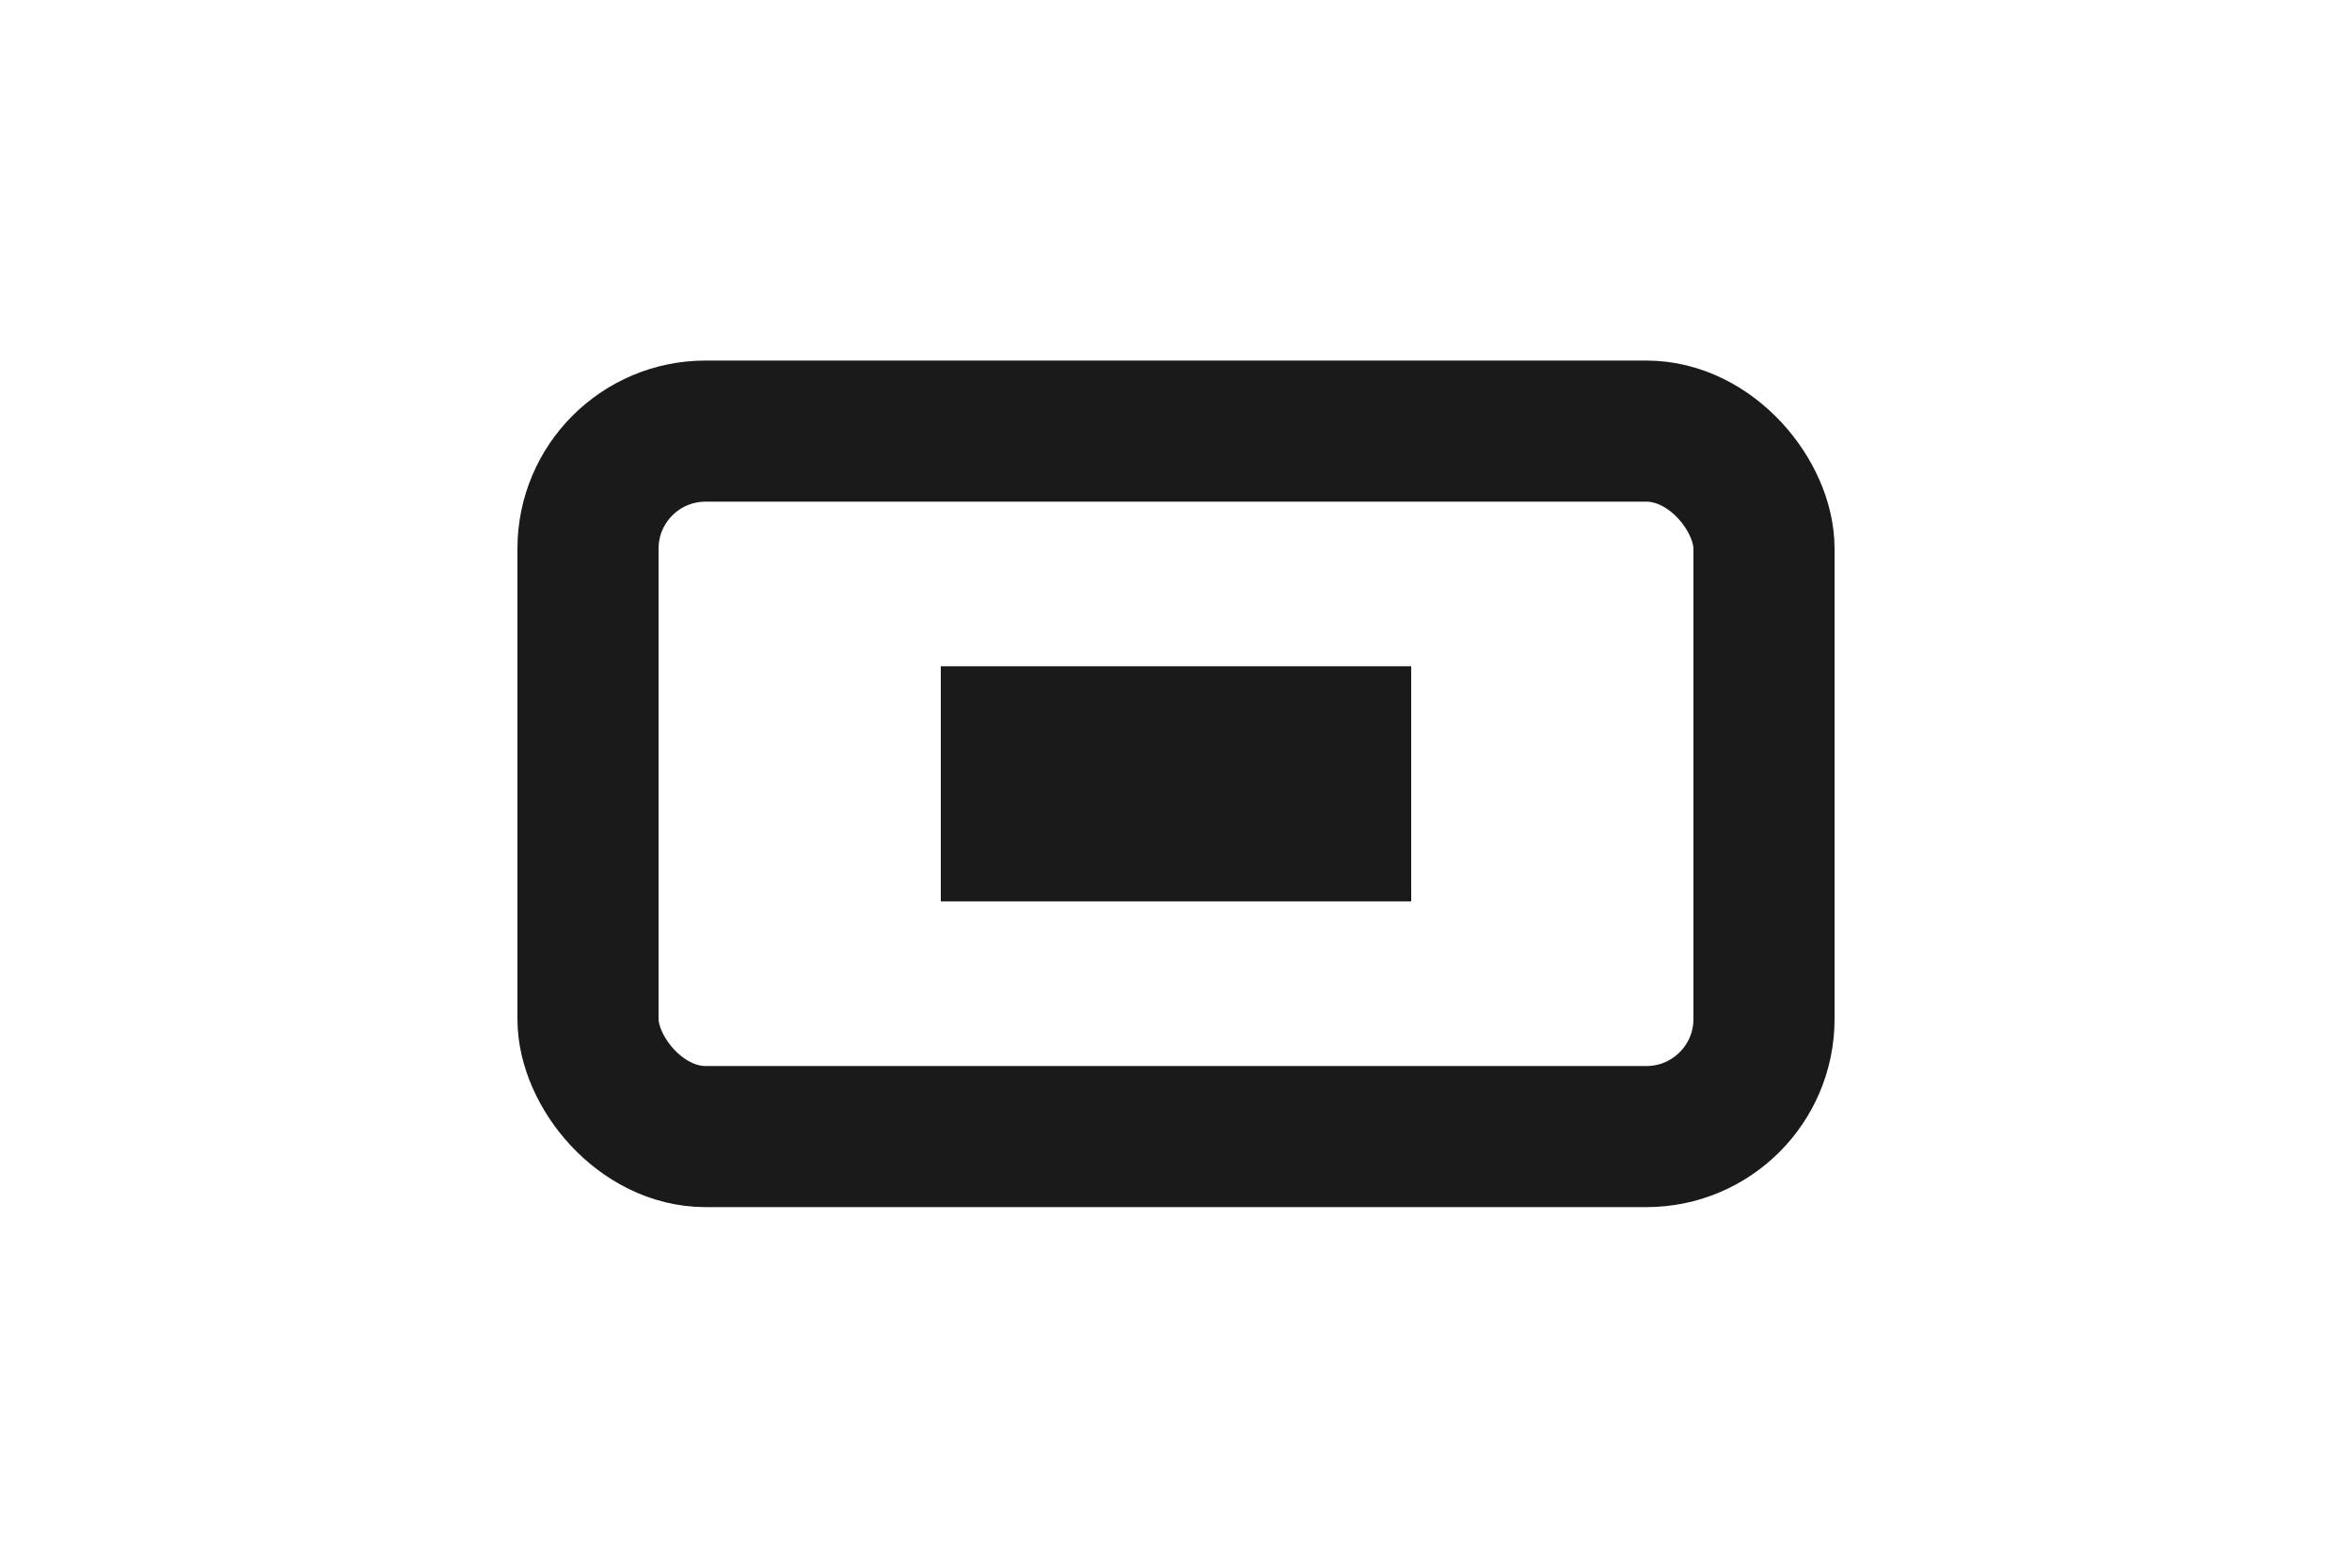 <svg xmlns="http://www.w3.org/2000/svg" viewBox="0 0 400 240" width="120" height="80"><rect width="400" height="240" fill="#fff"></rect><rect x="100" y="60" width="200" height="120" rx="20" ry="20" stroke="#1A1A1A" stroke-width="24" fill="none"></rect><rect x="160" y="100" width="80" height="40" fill="#1A1A1A"></rect></svg>